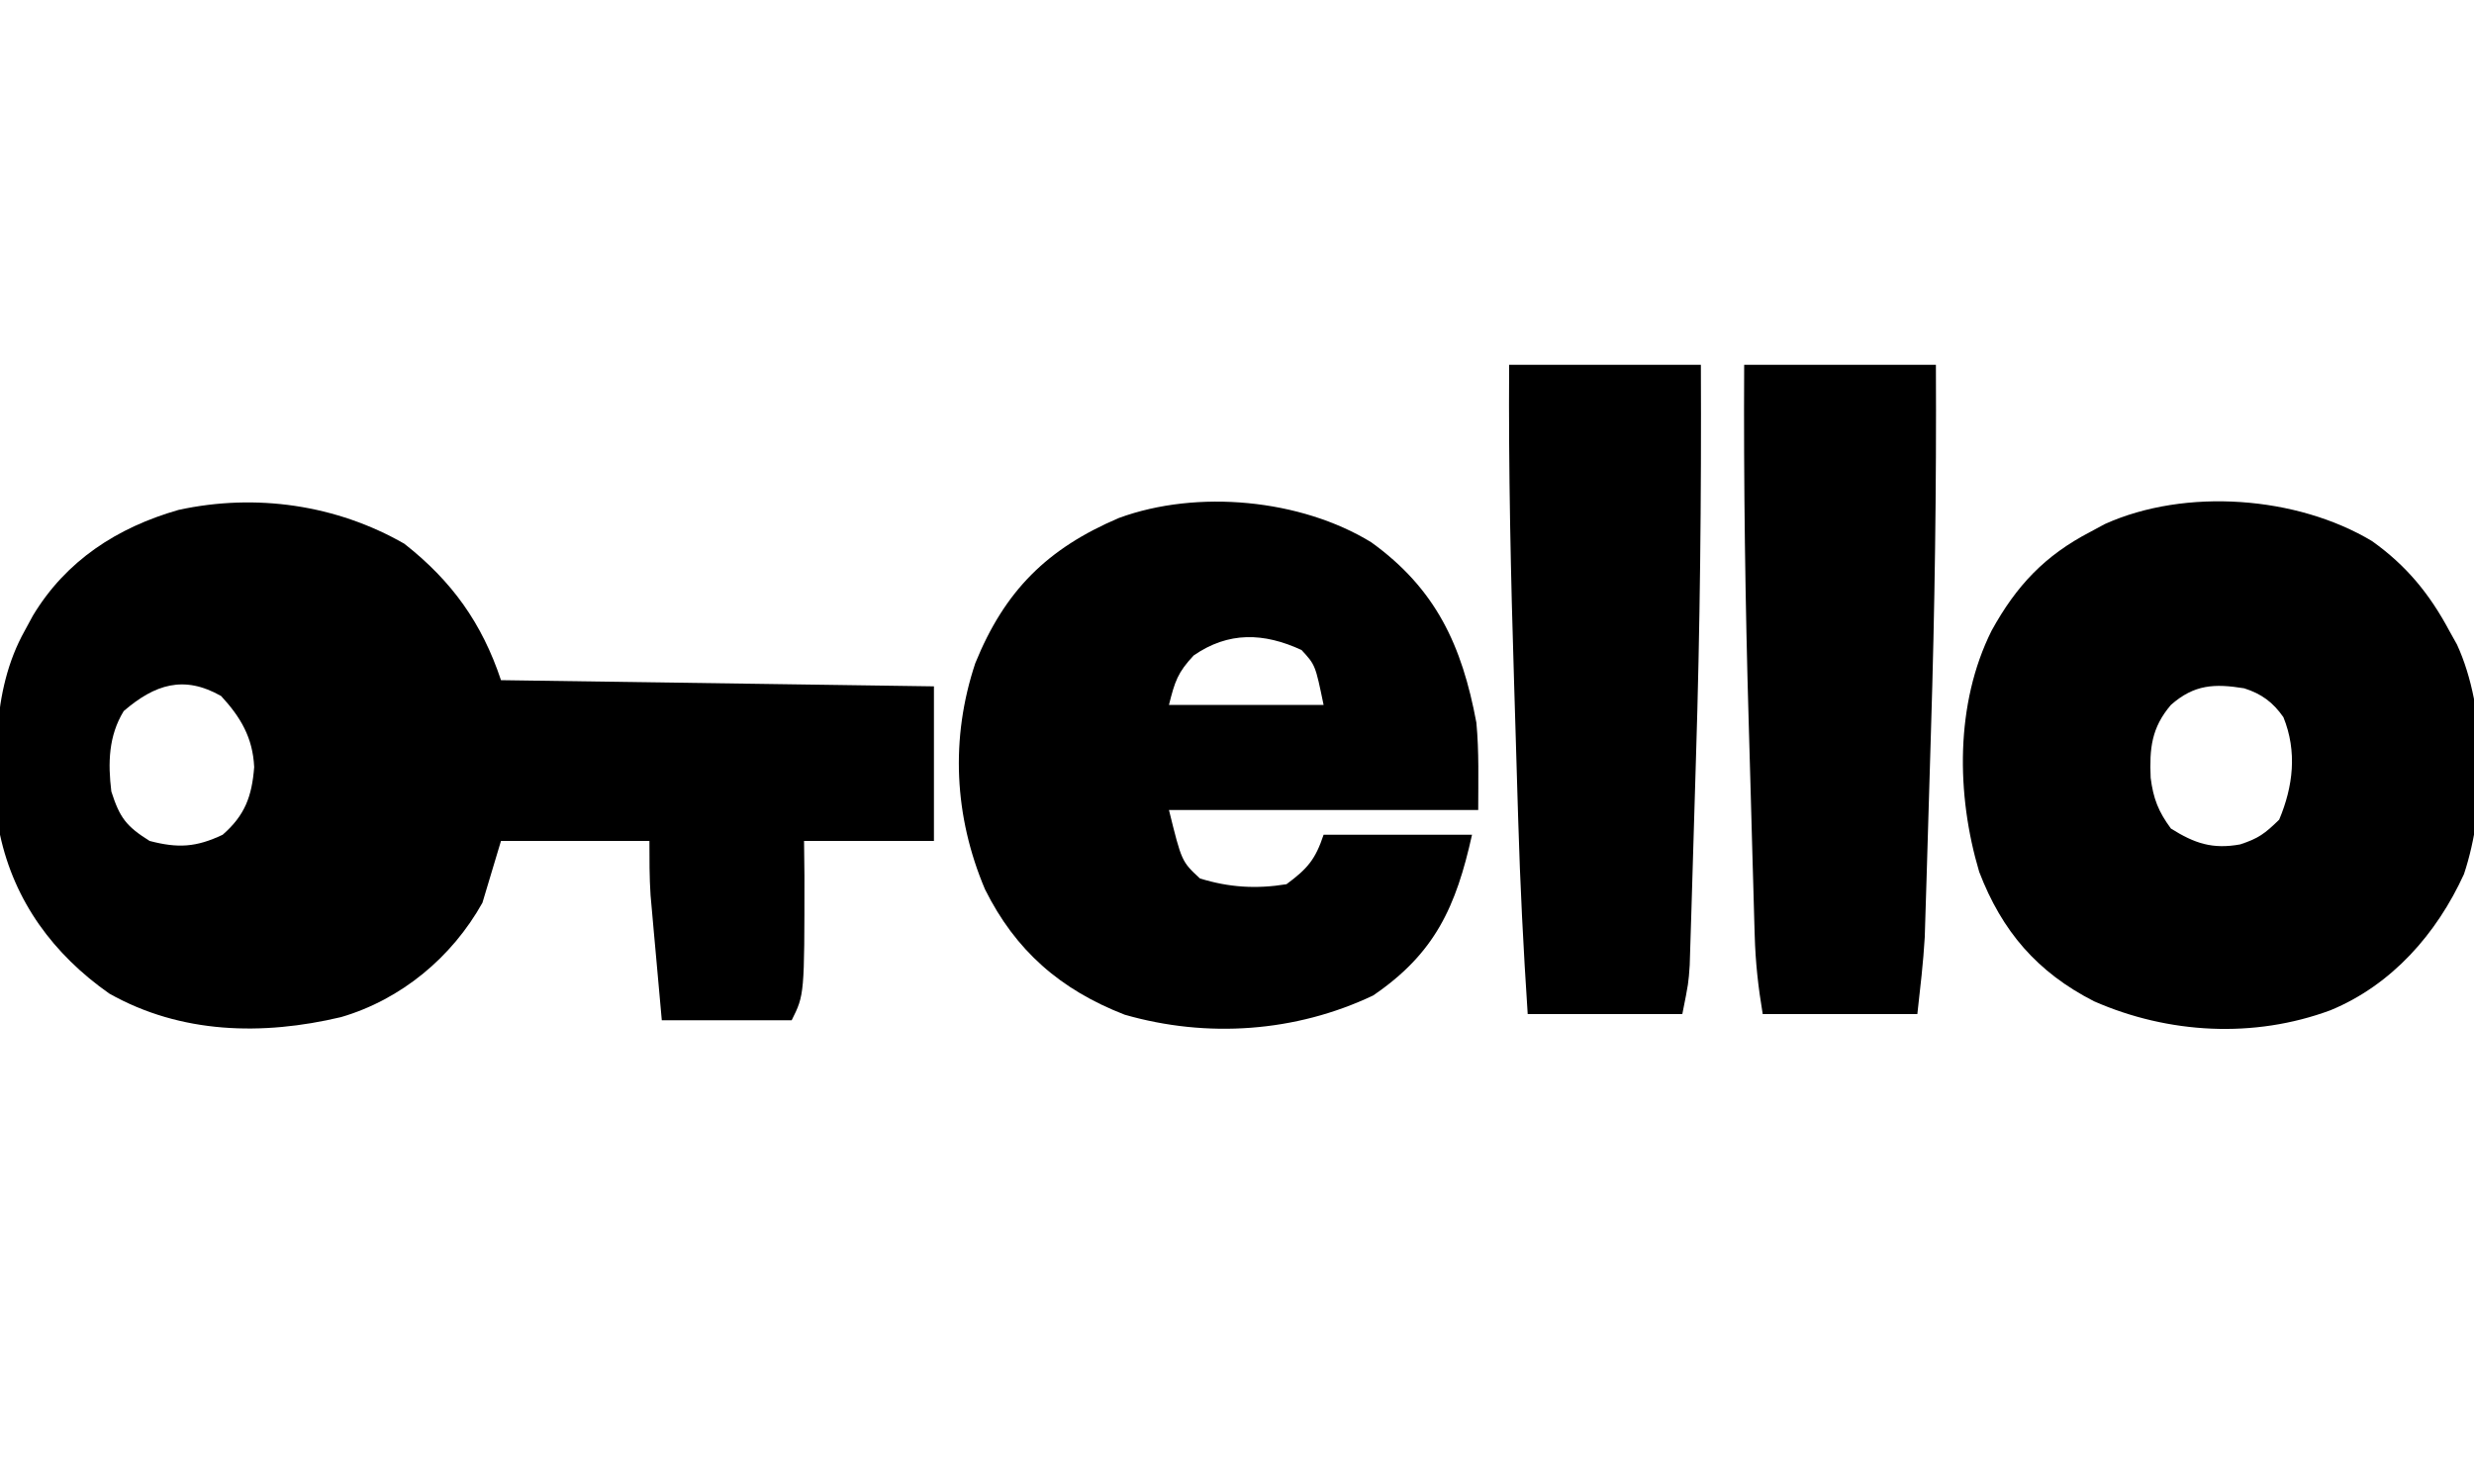 <?xml version="1.0" encoding="UTF-8"?>
<svg xmlns="http://www.w3.org/2000/svg" xmlns:xlink="http://www.w3.org/1999/xlink" width="1000px" height="600px" viewBox="0 0 1000 600" version="1.1">
<g id="surface1">
<path style=" stroke:none;fill-rule:nonzero;fill:rgb(0%,0%,0%);fill-opacity:1;" d="M 163.438 219.844 C 182.637 234.93 194.801 251.906 202.5 275 C 260.25 275.824 318 276.648 377.5 277.5 C 377.5 298.125 377.5 318.75 377.5 340 C 360.176 340 342.852 340 325 340 C 325.078 346.961 325.078 346.961 325.156 354.062 C 325.156 402.188 325.156 402.188 320 412.5 C 302.676 412.5 285.352 412.5 267.5 412.5 C 266.66 403.23 265.828 393.961 265 384.688 C 264.762 382.07 264.523 379.453 264.277 376.758 C 264.051 374.211 263.828 371.664 263.594 369.043 C 263.383 366.711 263.176 364.383 262.961 361.98 C 262.477 354.668 262.5 347.328 262.5 340 C 242.699 340 222.898 340 202.5 340 C 200.023 348.25 197.551 356.5 195 365 C 182.645 387.117 162.113 404.133 137.852 411.23 C 106.137 418.754 73.125 418.051 44.152 401.699 C 21.633 385.883 5.848 364.535 0 337.5 C -2.129 309.836 -3.883 279.832 10 255 C 11.09 252.988 12.18 250.977 13.301 248.906 C 26.695 226.656 47.348 213.281 72.141 206.168 C 103.426 199.348 136 204.094 163.438 219.844 Z M 50 287.5 C 43.855 297.555 43.602 308.5 45 320 C 48.402 330.605 50.992 334.055 60.469 340 C 71.965 343.016 79.293 342.574 90 337.5 C 98.969 329.68 101.824 322.035 102.742 310.137 C 102.18 298.234 97.277 289.969 89.375 281.406 C 74.336 272.859 62.594 276.664 50 287.5 Z M 50 287.5 "/>
<path style=" stroke:none;fill-rule:nonzero;fill:rgb(0%,0%,0%);fill-opacity:1;" d="M 958.781 218.77 C 972.633 228.617 982.016 240.078 990 255 C 991.035 256.852 992.07 258.707 993.133 260.617 C 1005.219 286.93 1005.039 326.129 995.938 353.438 C 984.922 377.547 966.766 398.219 942.031 408.438 C 911.074 419.941 876.477 418.023 846.426 404.836 C 823.461 393.117 809.211 376.543 800 352.5 C 790.703 321.277 790.258 284.531 805 255 C 815.035 236.773 826.516 224.586 845 215 C 846.91 213.969 848.82 212.938 850.789 211.875 C 883.406 197.176 928.465 200.57 958.781 218.77 Z M 877.5 285 C 869.57 294.297 868.816 302.672 869.305 314.461 C 870.363 322.887 872.449 328.16 877.5 335 C 887.145 341.051 894.34 343.422 905.469 341.406 C 912.871 338.992 915.438 337.074 921.25 331.406 C 926.914 317.953 928.574 303.828 922.969 289.98 C 918.758 283.926 914.098 280.504 907.102 278.289 C 895.156 276.355 886.926 276.684 877.5 285 Z M 877.5 285 "/>
<path style=" stroke:none;fill-rule:nonzero;fill:rgb(0%,0%,0%);fill-opacity:1;" d="M 554.219 219.219 C 580.43 238.066 590.957 261.035 596.758 292.18 C 597.871 303.902 597.5 315.723 597.5 327.5 C 556.25 327.5 515 327.5 472.5 327.5 C 477.625 348.297 477.625 348.297 485 355.156 C 496.719 358.82 507.867 359.484 520 357.5 C 528.531 351.188 531.664 347.504 535 337.5 C 554.801 337.5 574.602 337.5 595 337.5 C 588.543 366.551 580.07 385.453 555 402.5 C 523.691 417.34 487.945 419.828 454.629 410.266 C 428.609 400.176 410.426 384.309 398.125 359.531 C 385.668 330.078 384.07 298.57 394.219 268.125 C 406.141 238.77 423.32 221.758 452.305 209.406 C 484 197.789 525.754 201.805 554.219 219.219 Z M 482.5 265 C 476.023 271.926 474.883 275.465 472.5 285 C 493.125 285 513.75 285 535 285 C 531.664 268.852 531.664 268.852 526.094 262.812 C 510.848 255.773 496.605 255.262 482.5 265 Z M 482.5 265 "/>
<path style=" stroke:none;fill-rule:nonzero;fill:rgb(0%,0%,0%);fill-opacity:1;" d="M 705 147.5 C 730.574 147.5 756.148 147.5 782.5 147.5 C 782.734 196.992 782.055 246.336 780.5 295.797 C 780.207 305.16 779.93 314.527 779.66 323.891 C 779.445 331.242 779.223 338.594 779 345.949 C 778.895 349.402 778.789 352.859 778.691 356.316 C 778.551 361.117 778.398 365.918 778.242 370.719 C 778.16 373.426 778.078 376.133 777.992 378.922 C 777.395 389.312 776.148 399.656 775 410 C 754.375 410 733.75 410 712.5 410 C 710.652 398.918 709.574 389.223 709.258 378.113 C 709.207 376.492 709.16 374.871 709.109 373.203 C 708.949 367.859 708.805 362.512 708.664 357.168 C 708.555 353.379 708.445 349.586 708.336 345.797 C 708.109 337.824 707.891 329.852 707.676 321.879 C 707.406 311.883 707.117 301.887 706.828 291.895 C 705.426 243.738 704.758 195.68 705 147.5 Z M 705 147.5 "/>
<path style=" stroke:none;fill-rule:nonzero;fill:rgb(0%,0%,0%);fill-opacity:1;" d="M 610 147.5 C 635.574 147.5 661.148 147.5 687.5 147.5 C 687.719 200.762 687.184 253.871 685.5 307.102 C 685.203 316.477 684.93 325.852 684.66 335.23 C 684.449 342.582 684.227 349.934 684 357.285 C 683.891 360.75 683.789 364.215 683.691 367.68 C 683.551 372.457 683.398 377.234 683.242 382.016 C 683.16 384.715 683.078 387.414 682.992 390.191 C 682.5 397.5 682.5 397.5 680 410 C 659.375 410 638.75 410 617.5 410 C 615.762 383.793 614.434 357.645 613.664 331.387 C 613.555 327.82 613.445 324.254 613.336 320.688 C 613.113 313.273 612.891 305.855 612.676 298.441 C 612.457 290.965 612.23 283.488 612 276.016 C 610.668 233.16 609.719 190.383 610 147.5 Z M 610 147.5 "/>
</g>
</svg>
